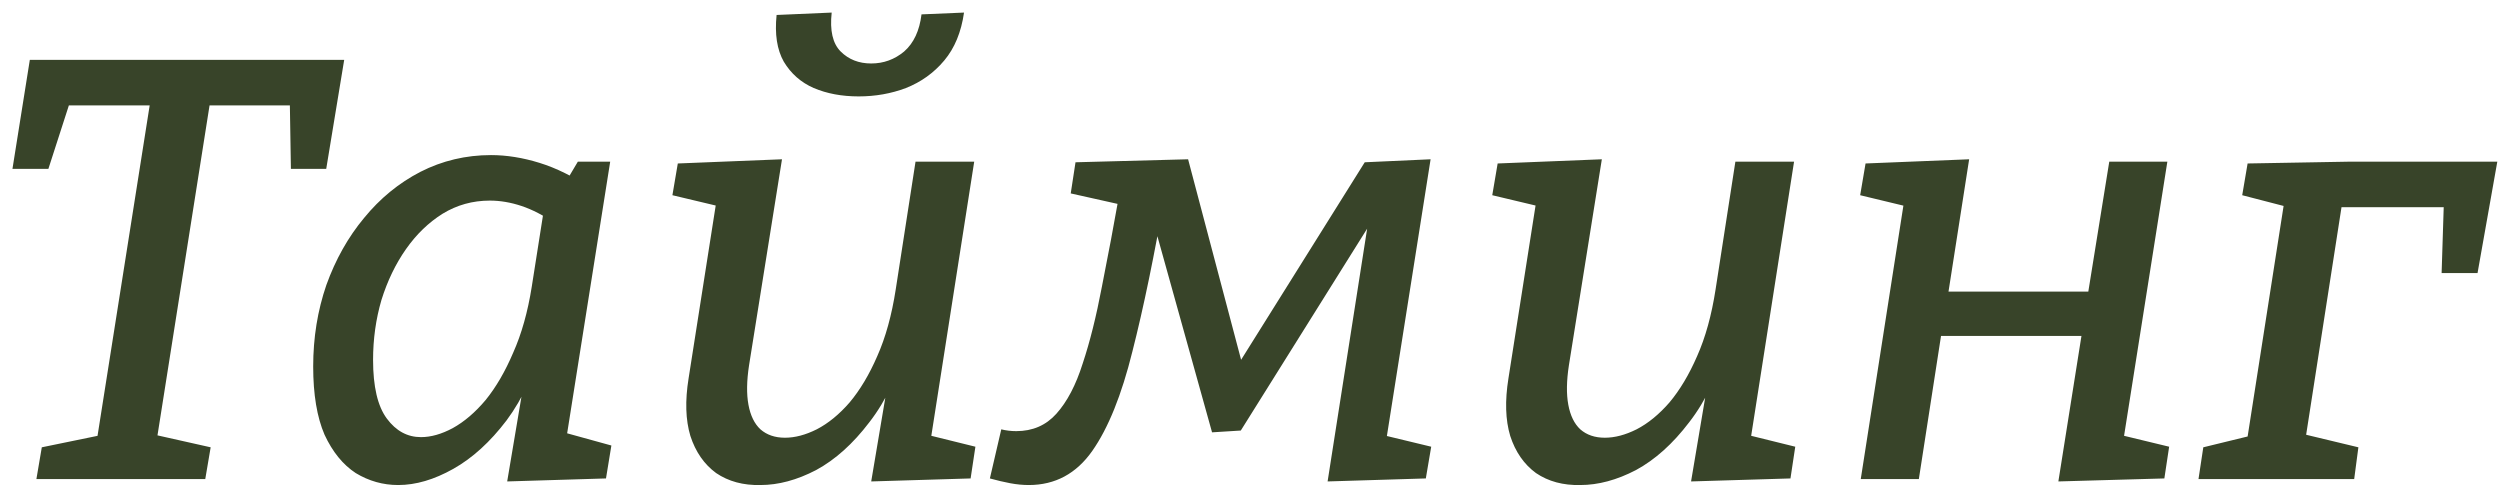<?xml version="1.0" encoding="UTF-8"?> <svg xmlns="http://www.w3.org/2000/svg" width="167" height="33" viewBox="0 0 167 33" fill="none"><path d="M2.432 32L2.792 29.88L7.072 29L6.432 29.64L10.112 6.32L10.832 7.04H3.832L4.872 6.2L3.232 11.28H0.832L1.992 4H22.992L21.792 11.28H19.432L19.352 6.32L20.152 7.04H13.112L14.112 6.32L10.432 29.64L10.152 29L14.072 29.88L13.712 32H2.432ZM26.601 32.4C25.587 32.4 24.64 32.133 23.761 31.6C22.907 31.04 22.214 30.187 21.68 29.04C21.174 27.867 20.921 26.347 20.921 24.48C20.921 22.56 21.214 20.747 21.8 19.04C22.414 17.333 23.254 15.84 24.32 14.56C25.387 13.253 26.64 12.227 28.081 11.48C29.547 10.733 31.12 10.36 32.8 10.36C33.84 10.36 34.92 10.533 36.041 10.88C37.16 11.227 38.294 11.787 39.441 12.56L37.721 12.28L38.6 10.8H40.761L37.56 31L36.2 28.48L40.84 29.76L40.48 31.96L33.88 32.16L35.16 24.56L36.321 22.6C35.761 24.787 34.934 26.613 33.84 28.08C32.747 29.52 31.561 30.6 30.28 31.32C29 32.04 27.774 32.4 26.601 32.4ZM28.12 29.2C28.787 29.2 29.494 29 30.241 28.6C31.014 28.173 31.747 27.547 32.441 26.72C33.134 25.867 33.747 24.813 34.281 23.56C34.84 22.307 35.254 20.84 35.52 19.16L36.401 13.56L37.081 14.92C36.307 14.387 35.56 14 34.84 13.76C34.12 13.52 33.414 13.4 32.721 13.4C31.574 13.4 30.52 13.693 29.561 14.28C28.627 14.867 27.814 15.653 27.12 16.64C26.427 17.627 25.881 18.76 25.48 20.04C25.107 21.32 24.921 22.653 24.921 24.04C24.921 25.827 25.227 27.133 25.84 27.96C26.454 28.787 27.214 29.2 28.12 29.2ZM50.797 32.4C49.65 32.427 48.664 32.16 47.837 31.6C47.037 31.013 46.464 30.187 46.117 29.12C45.797 28.053 45.757 26.773 45.997 25.28L47.917 13.04L48.277 13.84L44.917 13.04L45.277 10.92L52.237 10.64L50.037 24.4C49.877 25.44 49.864 26.32 49.997 27.04C50.13 27.76 50.397 28.307 50.797 28.68C51.224 29.053 51.77 29.24 52.437 29.24C53.104 29.24 53.81 29.053 54.557 28.68C55.33 28.28 56.064 27.68 56.757 26.88C57.45 26.053 58.064 25.027 58.597 23.8C59.157 22.547 59.57 21.053 59.837 19.32L61.157 10.8H65.077L62.117 29.72L61.597 28.96L65.157 29.84L64.837 31.96L58.197 32.16L59.477 24.56L60.717 22.6C60.077 24.893 59.197 26.76 58.077 28.2C56.984 29.64 55.797 30.707 54.517 31.4C53.237 32.067 51.997 32.4 50.797 32.4ZM57.357 6.44C56.237 6.44 55.237 6.253 54.357 5.88C53.504 5.507 52.837 4.92 52.357 4.12C51.904 3.32 51.744 2.28 51.877 1L55.557 0.84C55.424 2.04 55.624 2.907 56.157 3.44C56.69 3.973 57.37 4.24 58.197 4.24C59.024 4.24 59.757 3.973 60.397 3.44C61.037 2.88 61.424 2.053 61.557 0.96L64.397 0.84C64.21 2.147 63.77 3.213 63.077 4.04C62.384 4.867 61.53 5.48 60.517 5.88C59.53 6.253 58.477 6.44 57.357 6.44ZM66.124 31.96L66.885 28.68C67.204 28.76 67.538 28.8 67.885 28.8C68.978 28.8 69.871 28.413 70.564 27.64C71.284 26.84 71.871 25.72 72.325 24.28C72.805 22.84 73.231 21.133 73.605 19.16C74.004 17.16 74.418 14.96 74.844 12.56L75.284 13.76L71.525 12.92L71.844 10.84L79.365 10.64L83.404 25.92H81.725L91.165 10.84L95.564 10.64L92.525 29.88L92.124 29L95.605 29.84L95.245 31.96L88.684 32.16L91.525 14H92.124L82.885 28.76L80.965 28.88L76.885 14.24L77.844 12.84C77.124 17 76.391 20.547 75.644 23.48C74.924 26.387 74.031 28.6 72.965 30.12C71.898 31.64 70.484 32.4 68.725 32.4C68.325 32.4 67.911 32.36 67.484 32.28C67.058 32.2 66.605 32.093 66.124 31.96ZM105.563 32.4C104.416 32.427 103.429 32.16 102.603 31.6C101.803 31.013 101.229 30.187 100.883 29.12C100.563 28.053 100.523 26.773 100.763 25.28L102.683 13.04L103.043 13.84L99.683 13.04L100.043 10.92L107.003 10.64L104.803 24.4C104.643 25.44 104.629 26.32 104.763 27.04C104.896 27.76 105.163 28.307 105.563 28.68C105.989 29.053 106.536 29.24 107.203 29.24C107.869 29.24 108.576 29.053 109.323 28.68C110.096 28.28 110.829 27.68 111.523 26.88C112.216 26.053 112.829 25.027 113.363 23.8C113.923 22.547 114.336 21.053 114.603 19.32L115.923 10.8H119.843L116.883 29.72L116.363 28.96L119.923 29.84L119.603 31.96L112.963 32.16L114.243 24.56L115.483 22.6C114.843 24.893 113.963 26.76 112.843 28.2C111.749 29.64 110.563 30.707 109.283 31.4C108.003 32.067 106.763 32.4 105.563 32.4ZM124.299 32L127.299 12.76L127.579 13.84L124.259 13.04L124.619 10.92L131.539 10.64L129.979 20.64L129.099 19.48H140.659L139.299 20.72L140.899 10.8H144.779L141.779 29.8L141.259 28.96L144.899 29.84L144.579 31.96L137.499 32.16L139.219 21.32L140.099 22.44H128.579L129.859 21.16L128.179 32H124.299ZM152.7 12.76L153.02 13.88L149.78 13.04L150.14 10.92L156.9 10.8H166.82L165.5 18.24H163.1L163.26 13.2L163.7 13.84H156.18L156.5 13.28L153.74 31.04L152.38 28.64L157.54 29.88L157.26 32H146.86L147.18 29.88L150.62 29.04L150.06 29.68L152.7 12.76Z" fill="#384429"></path></svg> 